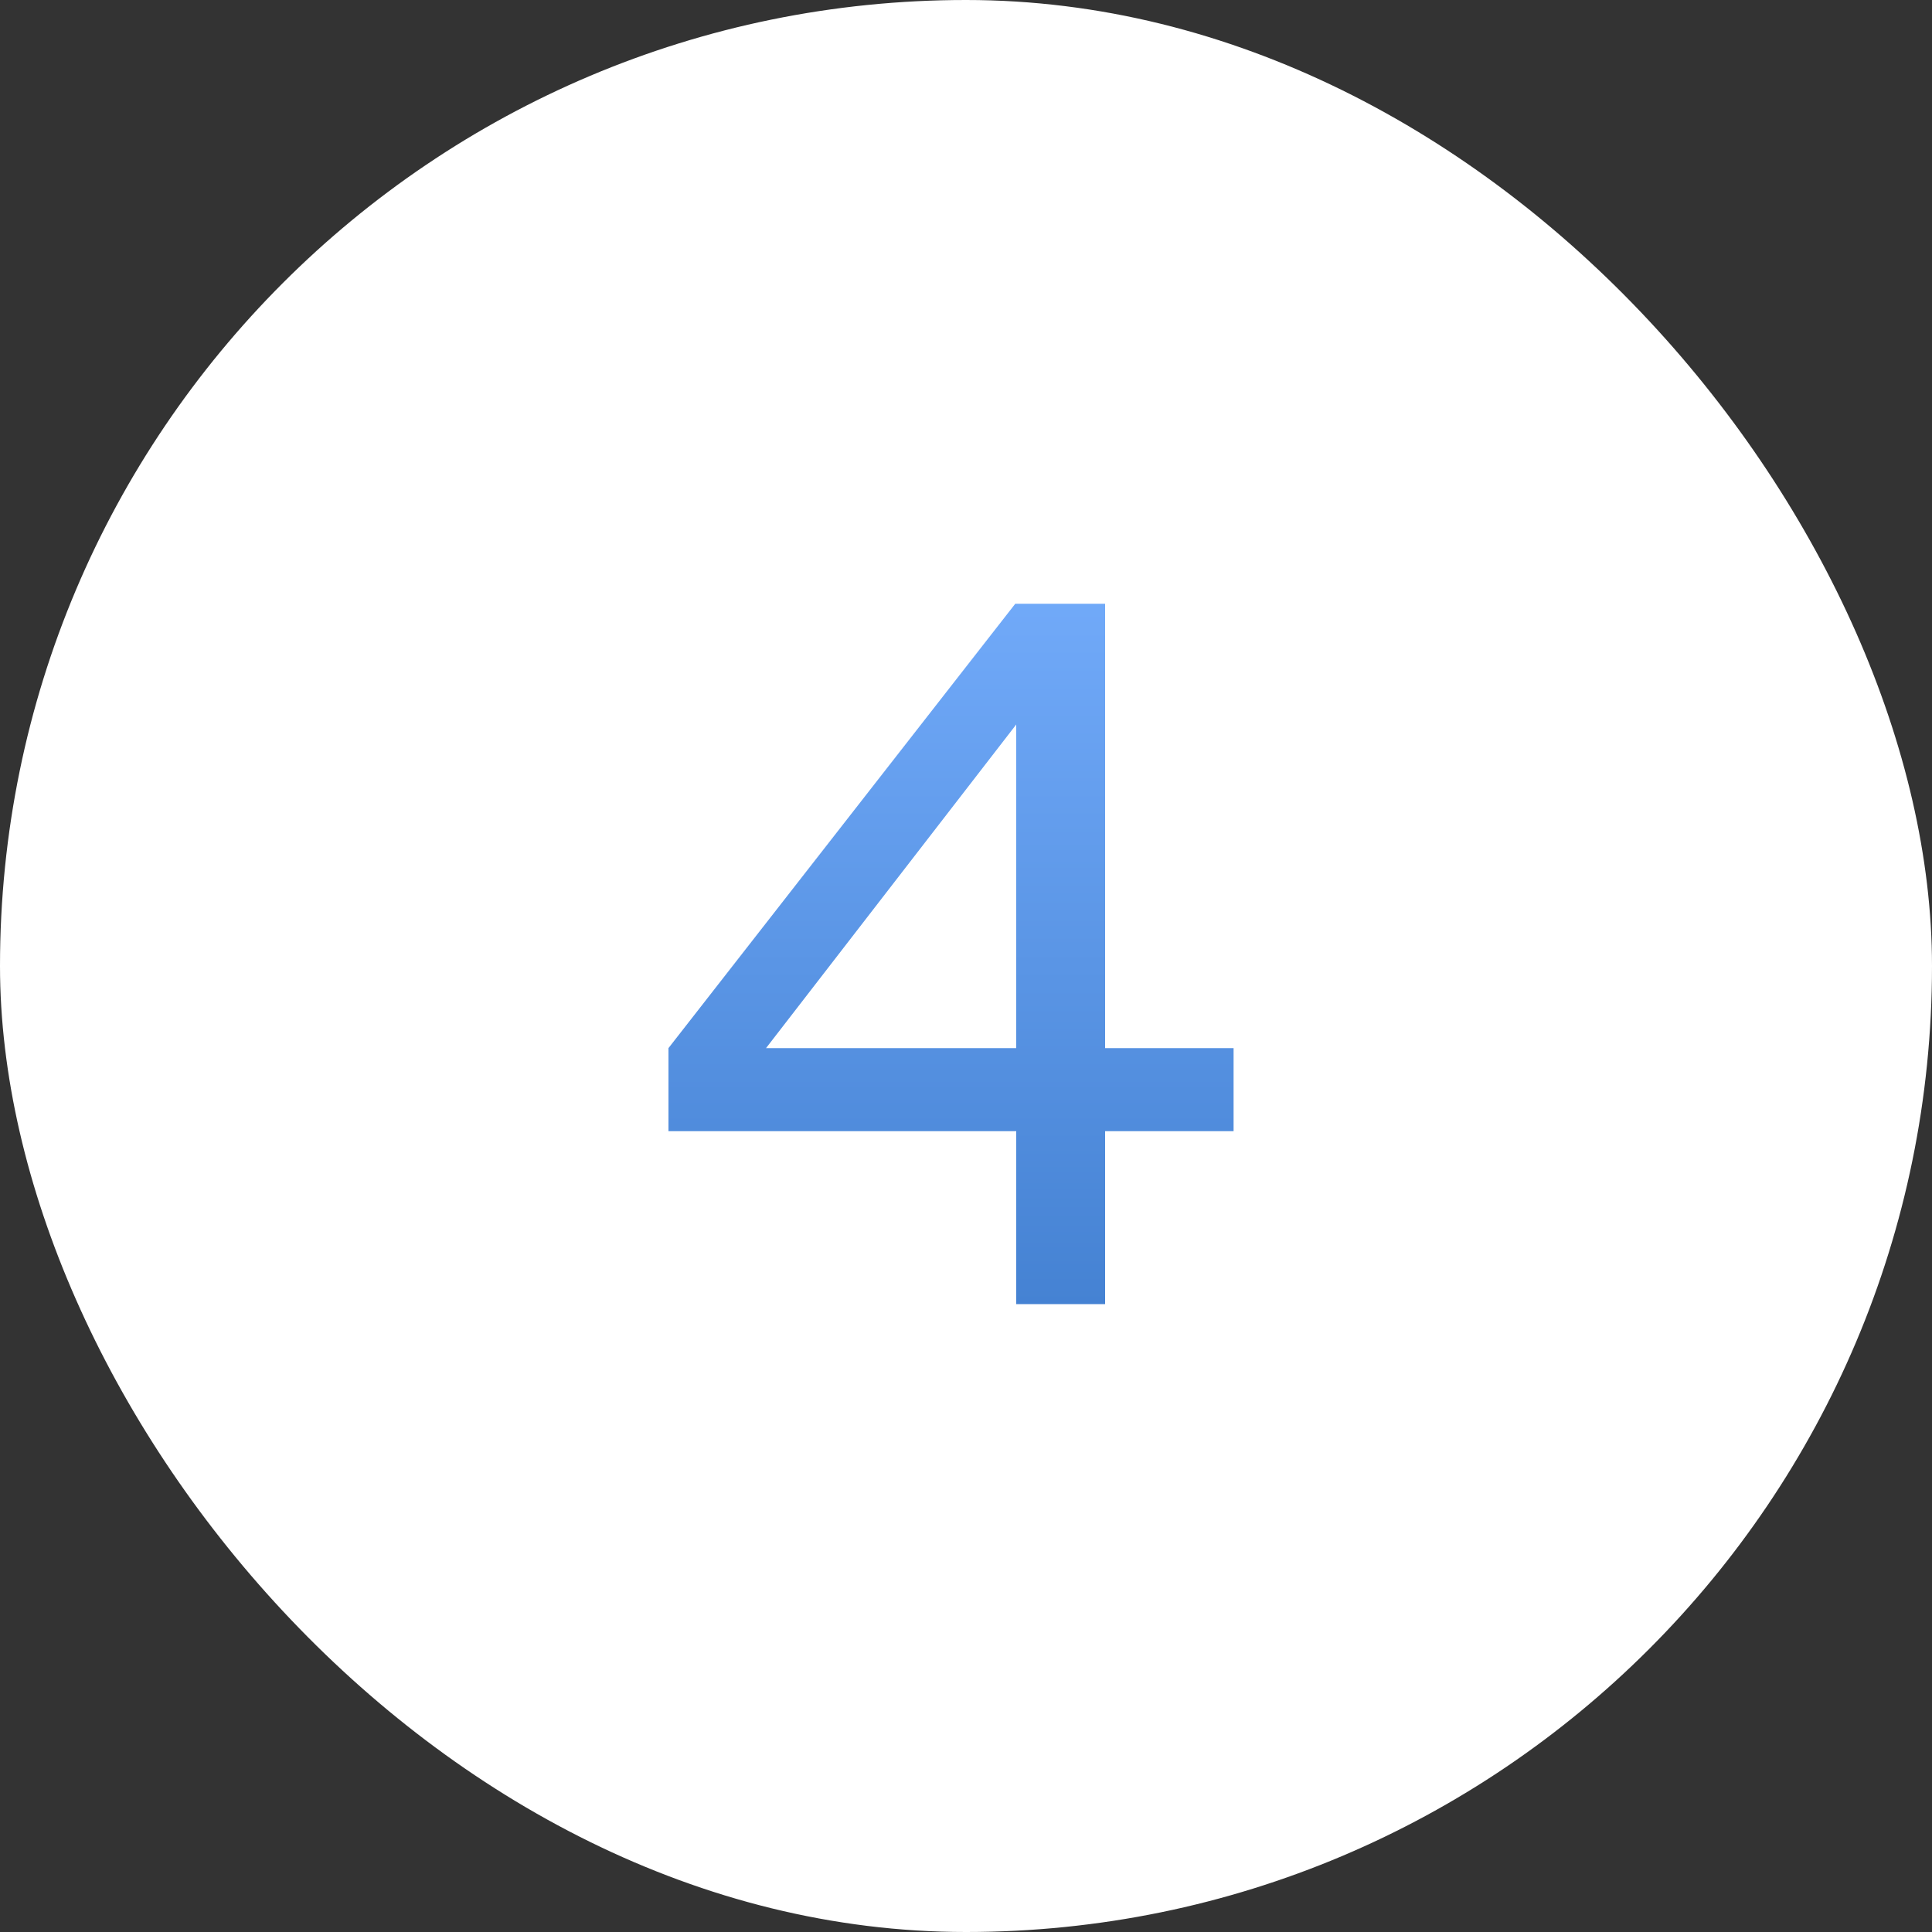 <?xml version="1.0" encoding="UTF-8"?> <svg xmlns="http://www.w3.org/2000/svg" width="40" height="40" viewBox="0 0 40 40" fill="none"><rect x="0" y="0" width="40" height="40" fill="#333333" stroke="none"/><rect width="40" height="40" rx="20" fill="white"></rect><path d="M15.86 21.7H21.04V15L15.86 21.7ZM25.54 23.42H22.88V27H21.04V23.42H13.84V21.7L21.02 12.5H22.88V21.7H25.54V23.42Z" fill="url(#paint0_linear_62_1105)"></path><defs><linearGradient id="paint0_linear_62_1105" x1="20" y1="10" x2="20" y2="30" gradientUnits="userSpaceOnUse"><stop stop-color="#78B0FF"></stop><stop offset="1" stop-color="#3C7ACB"></stop></linearGradient></defs></svg> 